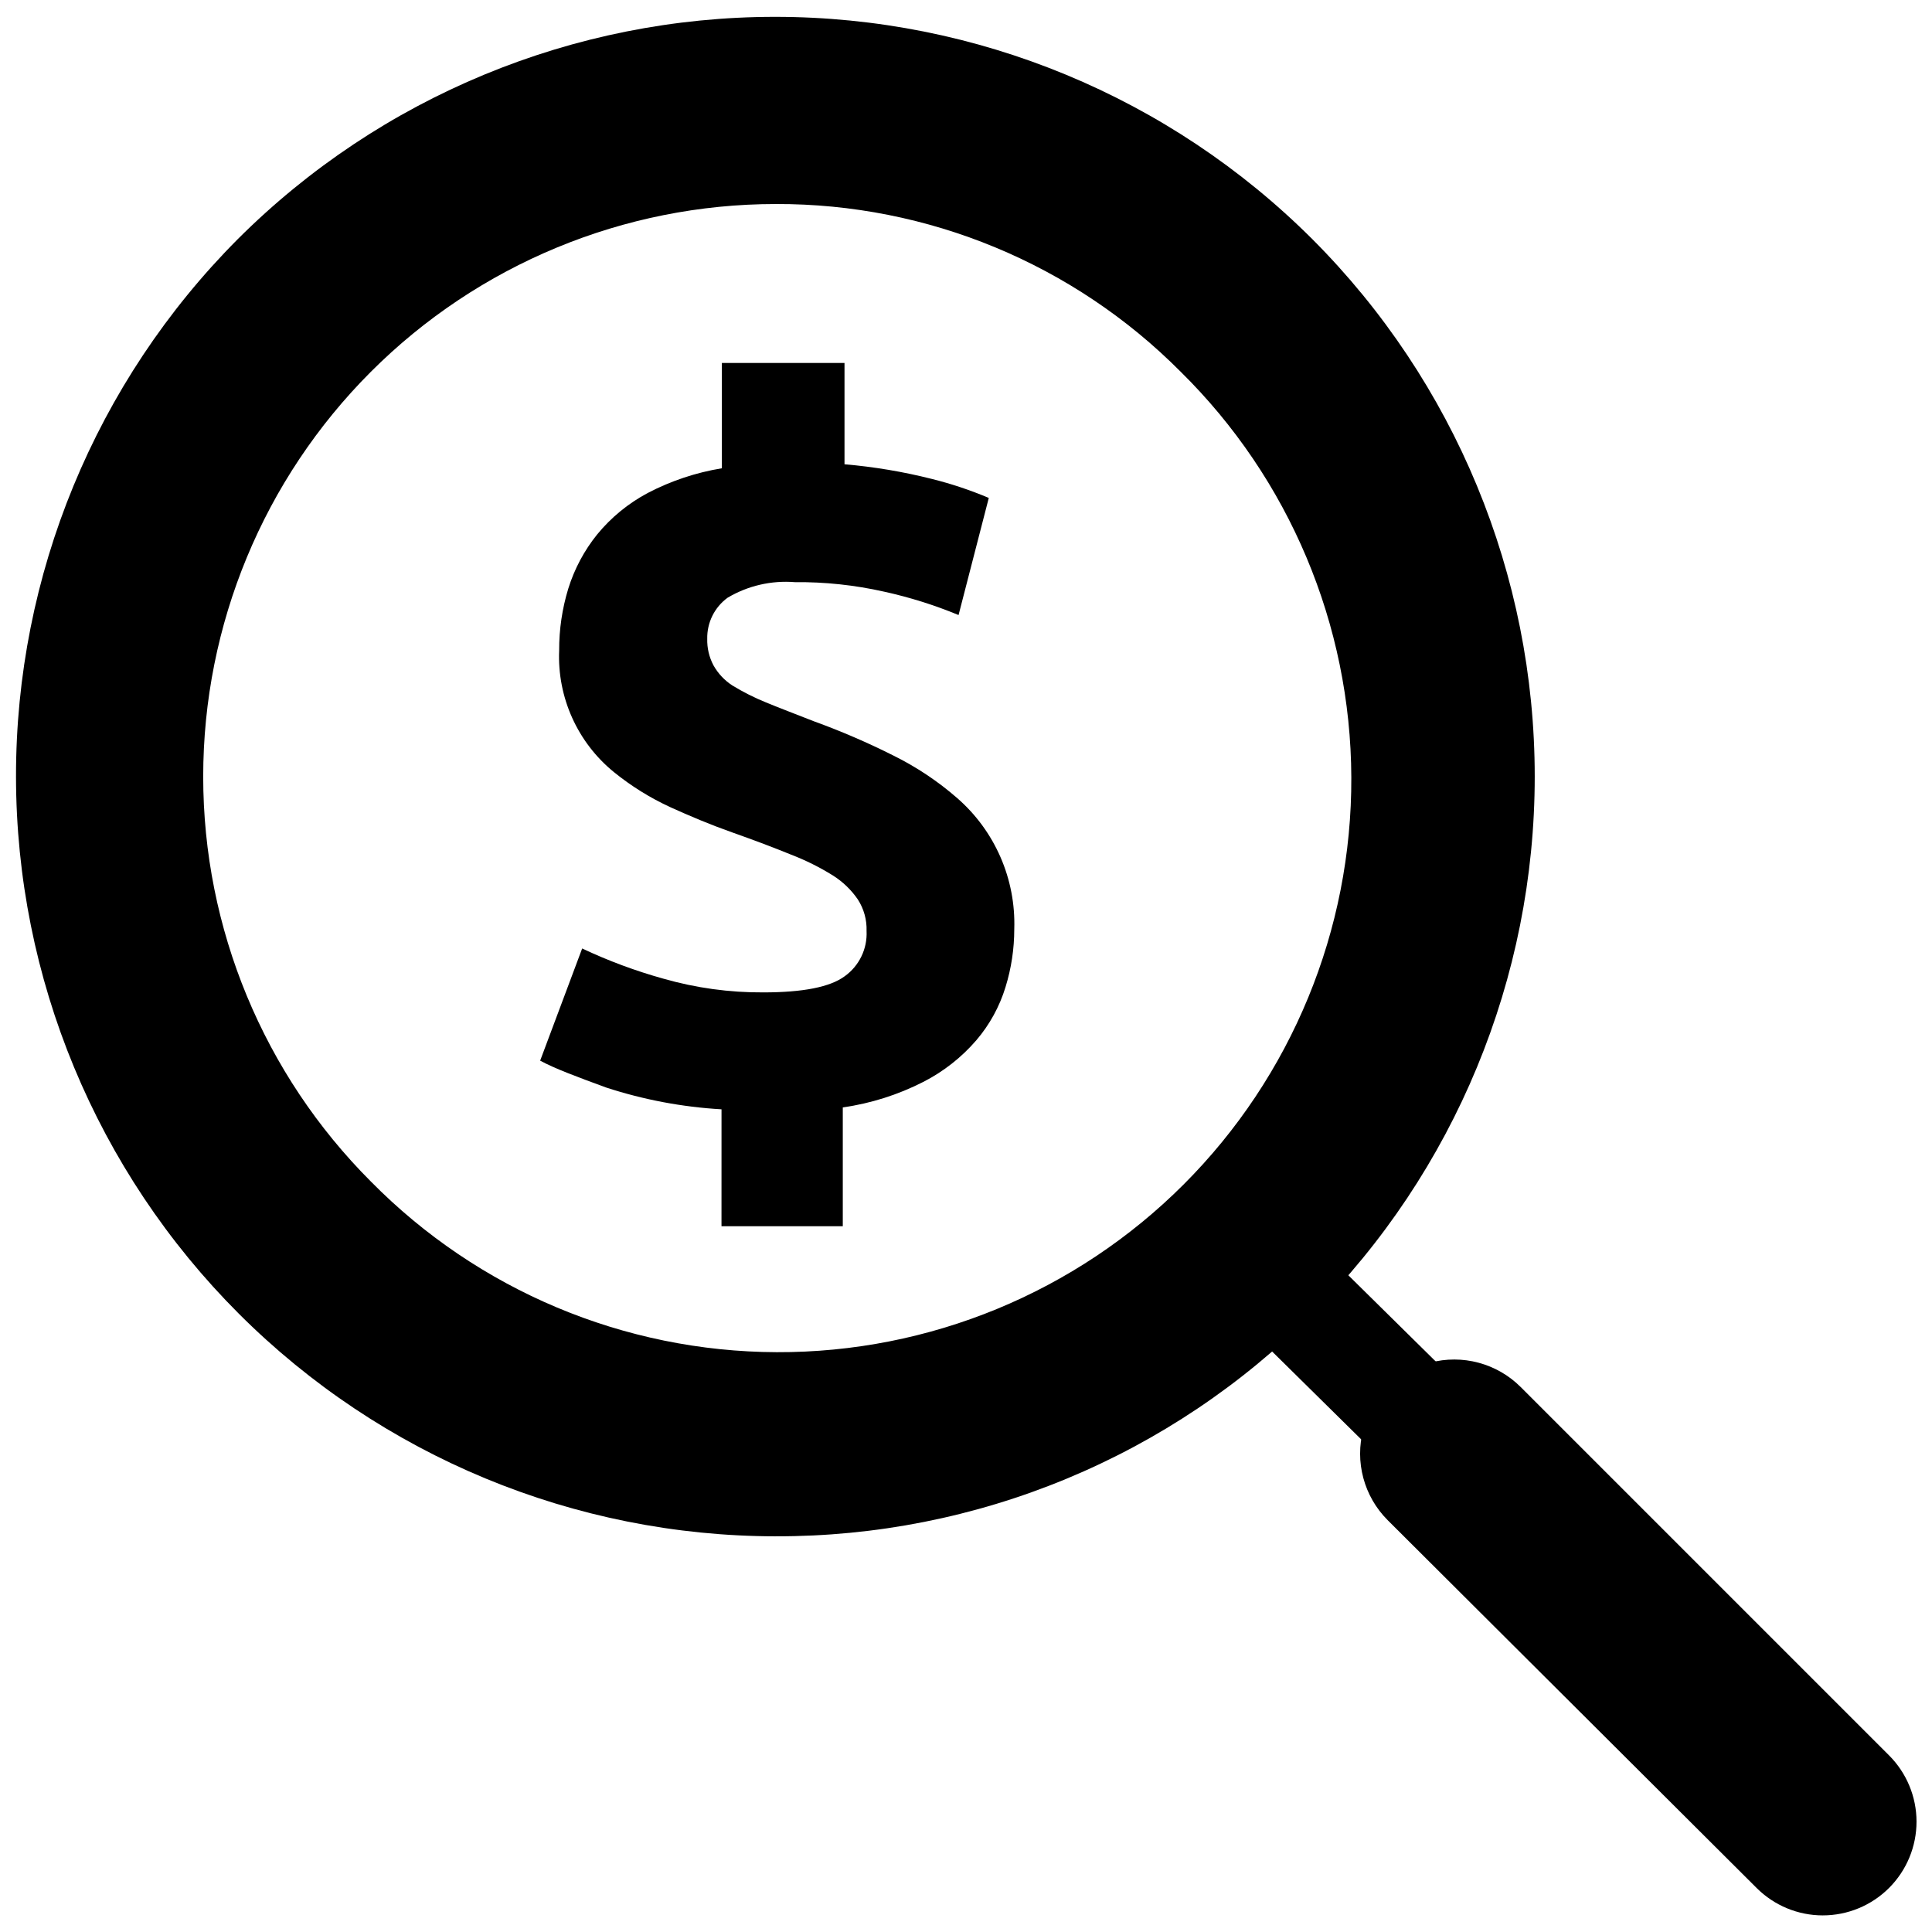 <?xml version="1.0" encoding="UTF-8"?>
<!-- Uploaded to: SVG Repo, www.svgrepo.com, Generator: SVG Repo Mixer Tools -->
<svg width="800px" height="800px" version="1.1" viewBox="144 144 512 512" xmlns="http://www.w3.org/2000/svg">
 <defs>
  <clipPath id="b">
   <path d="m504 504h147.9v147.9h-147.9z"/>
  </clipPath>
  <clipPath id="a">
   <path d="m148.09 148.09h402.91v403.91h-402.91z"/>
  </clipPath>
 </defs>
 <g clip-path="url(#b)">
  <path d="m627.07 651.6c-6.574 0.004-12.883-2.609-17.535-7.254l-97.789-97.488c-6.297-6.301-8.758-15.48-6.453-24.09 2.305-8.605 9.027-15.324 17.633-17.633 8.605-2.305 17.789 0.156 24.09 6.457l97.586 97.586c4.664 4.656 7.289 10.973 7.297 17.562 0.004 6.59-2.609 12.91-7.266 17.574-4.656 4.66-10.973 7.281-17.562 7.285z"/>
 </g>
 <path d="m463.19 484.47 20.062-20.336 111.33 109.82-20.062 20.336z"/>
 <g clip-path="url(#a)">
  <path d="m349.62 551.14c-53.387-0.039-104.57-21.258-142.33-59-37.754-37.746-58.992-88.926-59.047-142.31-0.059-53.387 21.074-104.61 58.75-142.44 37.785-37.73 89.004-58.926 142.4-58.926s104.62 21.195 142.4 58.926c37.734 37.785 58.926 89.004 58.926 142.4 0 53.402-21.191 104.62-58.926 142.4-18.625 18.734-40.781 33.59-65.188 43.707-24.402 10.117-50.57 15.297-76.988 15.238zm0-353.07c-40.25-0.004-78.852 15.98-107.32 44.441-28.461 28.461-44.449 67.059-44.449 107.31s15.992 78.852 44.453 107.31c28.391 28.797 67.098 45.07 107.53 45.211 40.438 0.141 79.258-15.859 107.85-44.457 28.586-28.594 44.582-67.418 44.43-107.86-0.148-40.434-16.434-79.137-45.234-107.52-28.379-28.555-67.004-44.555-107.26-44.438z"/>
 </g>
 <path d="m335.21 437.98c-10.418-0.602-20.711-2.547-30.629-5.793-7.809-2.871-13.652-5.039-17.434-7.106l11.133-29.727 0.004 0.004c6.945 3.277 14.16 5.957 21.562 8.012 8.598 2.457 17.504 3.68 26.449 3.625 10.48 0 17.684-1.41 21.562-4.281 3.844-2.75 6.027-7.269 5.793-11.992 0.098-2.957-0.711-5.875-2.316-8.363-1.746-2.543-3.992-4.703-6.602-6.348-3.527-2.195-7.254-4.051-11.133-5.539-4.434-1.812-9.621-3.777-15.469-5.844-5.844-2.066-11.234-4.332-16.676-6.801v-0.004c-5.262-2.438-10.203-5.519-14.711-9.168-9.684-7.859-15.082-19.832-14.559-32.293-0.02-5.551 0.797-11.07 2.418-16.375 1.625-5.227 4.223-10.098 7.656-14.359 3.699-4.508 8.254-8.242 13.402-10.98 6.16-3.215 12.793-5.426 19.648-6.551v-27.91h32.496v26.852c7.801 0.664 15.535 1.965 23.125 3.879 5.16 1.285 10.215 2.969 15.113 5.039l-8.012 31.035h0.004c-6.391-2.644-12.996-4.719-19.75-6.199-7.754-1.746-15.684-2.594-23.629-2.516-6.231-0.5-12.461 0.941-17.836 4.129-3.465 2.531-5.477 6.594-5.391 10.883-0.066 2.457 0.508 4.887 1.664 7.055 1.215 2.164 2.945 4 5.035 5.34 2.848 1.734 5.828 3.234 8.918 4.484 3.527 1.461 7.809 3.074 12.797 5.039v-0.004c7.176 2.609 14.191 5.637 21.012 9.07 6.066 3.008 11.723 6.785 16.824 11.234 10 8.715 15.547 21.457 15.117 34.711 0 5.211-0.781 10.391-2.32 15.367-1.578 5.164-4.199 9.949-7.707 14.059-3.938 4.574-8.73 8.34-14.105 11.082-6.684 3.41-13.887 5.691-21.312 6.75v31.488h-32.145z"/>
</svg>